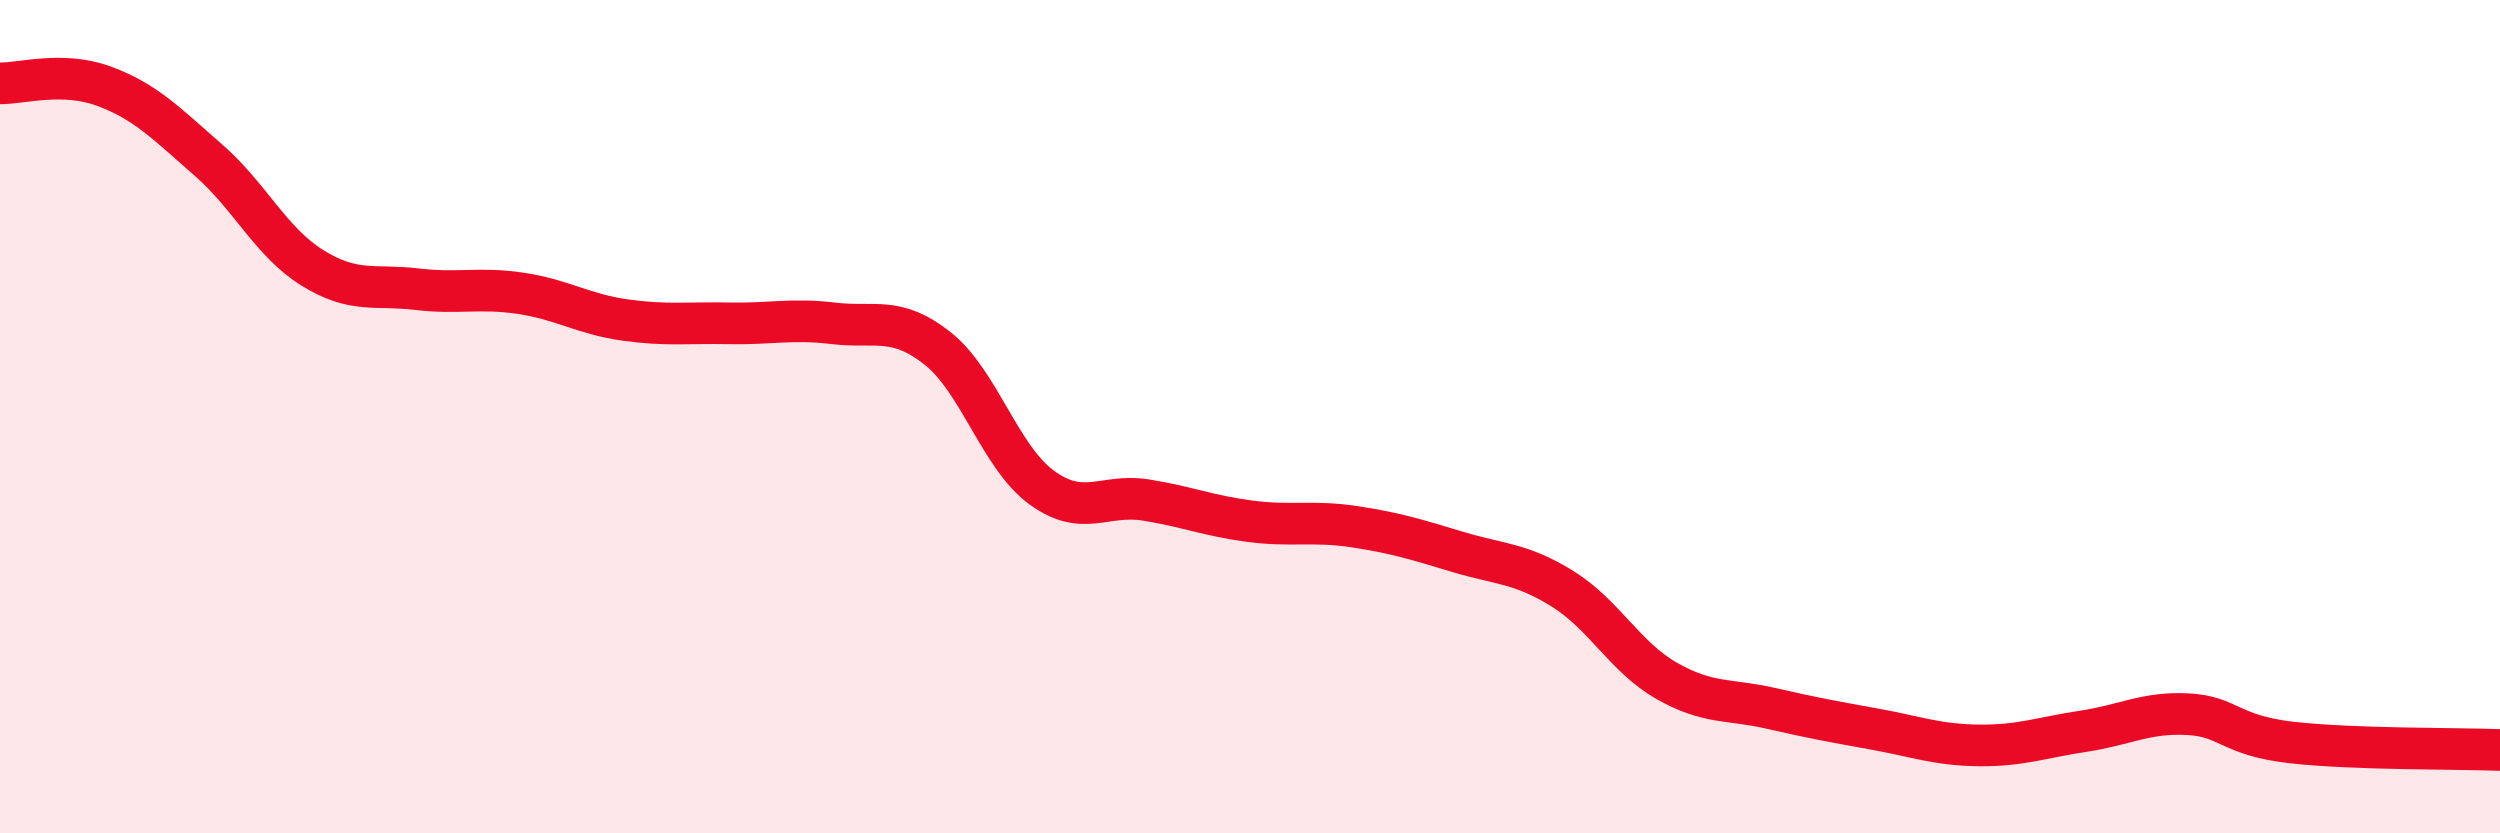 
    <svg width="60" height="20" viewBox="0 0 60 20" xmlns="http://www.w3.org/2000/svg">
      <path
        d="M 0,2 C 0.5,2.01 1.5,1.7 2.5,2.07 C 3.5,2.44 4,2.97 5,3.84 C 6,4.71 6.5,5.81 7.5,6.43 C 8.5,7.05 9,6.82 10,6.94 C 11,7.06 11.5,6.89 12.5,7.04 C 13.5,7.19 14,7.54 15,7.68 C 16,7.82 16.5,7.74 17.5,7.76 C 18.5,7.78 19,7.64 20,7.76 C 21,7.88 21.5,7.57 22.5,8.36 C 23.5,9.15 24,10.97 25,11.7 C 26,12.43 26.5,11.84 27.5,12 C 28.5,12.16 29,12.38 30,12.51 C 31,12.64 31.5,12.49 32.5,12.64 C 33.5,12.79 34,12.95 35,13.25 C 36,13.55 36.5,13.51 37.5,14.13 C 38.5,14.75 39,15.77 40,16.34 C 41,16.91 41.5,16.77 42.5,17 C 43.5,17.23 44,17.32 45,17.5 C 46,17.68 46.5,17.88 47.5,17.89 C 48.5,17.9 49,17.7 50,17.55 C 51,17.4 51.5,17.09 52.5,17.14 C 53.5,17.19 53.5,17.65 55,17.82 C 56.5,17.99 59,17.96 60,18L60 20L0 20Z"
        fill="#EB0A25"
        opacity="0.1"
        stroke-linecap="round"
        stroke-linejoin="round"
      />
      <path
        d="M 0,2 C 0.5,2.01 1.5,1.7 2.5,2.07 C 3.5,2.44 4,2.97 5,3.84 C 6,4.71 6.5,5.81 7.5,6.43 C 8.5,7.05 9,6.82 10,6.94 C 11,7.06 11.5,6.89 12.5,7.04 C 13.5,7.19 14,7.54 15,7.68 C 16,7.82 16.5,7.74 17.5,7.76 C 18.5,7.78 19,7.64 20,7.76 C 21,7.88 21.5,7.57 22.5,8.36 C 23.5,9.15 24,10.97 25,11.7 C 26,12.43 26.5,11.84 27.5,12 C 28.5,12.16 29,12.38 30,12.51 C 31,12.64 31.5,12.49 32.5,12.64 C 33.5,12.79 34,12.95 35,13.25 C 36,13.55 36.5,13.51 37.5,14.13 C 38.5,14.75 39,15.77 40,16.34 C 41,16.91 41.5,16.77 42.5,17 C 43.5,17.23 44,17.32 45,17.5 C 46,17.68 46.5,17.88 47.5,17.89 C 48.5,17.9 49,17.7 50,17.55 C 51,17.4 51.5,17.09 52.5,17.14 C 53.5,17.19 53.5,17.65 55,17.82 C 56.5,17.99 59,17.96 60,18"
        stroke="#EB0A25"
        stroke-width="1"
        fill="none"
        stroke-linecap="round"
        stroke-linejoin="round"
      />
    </svg>
  
